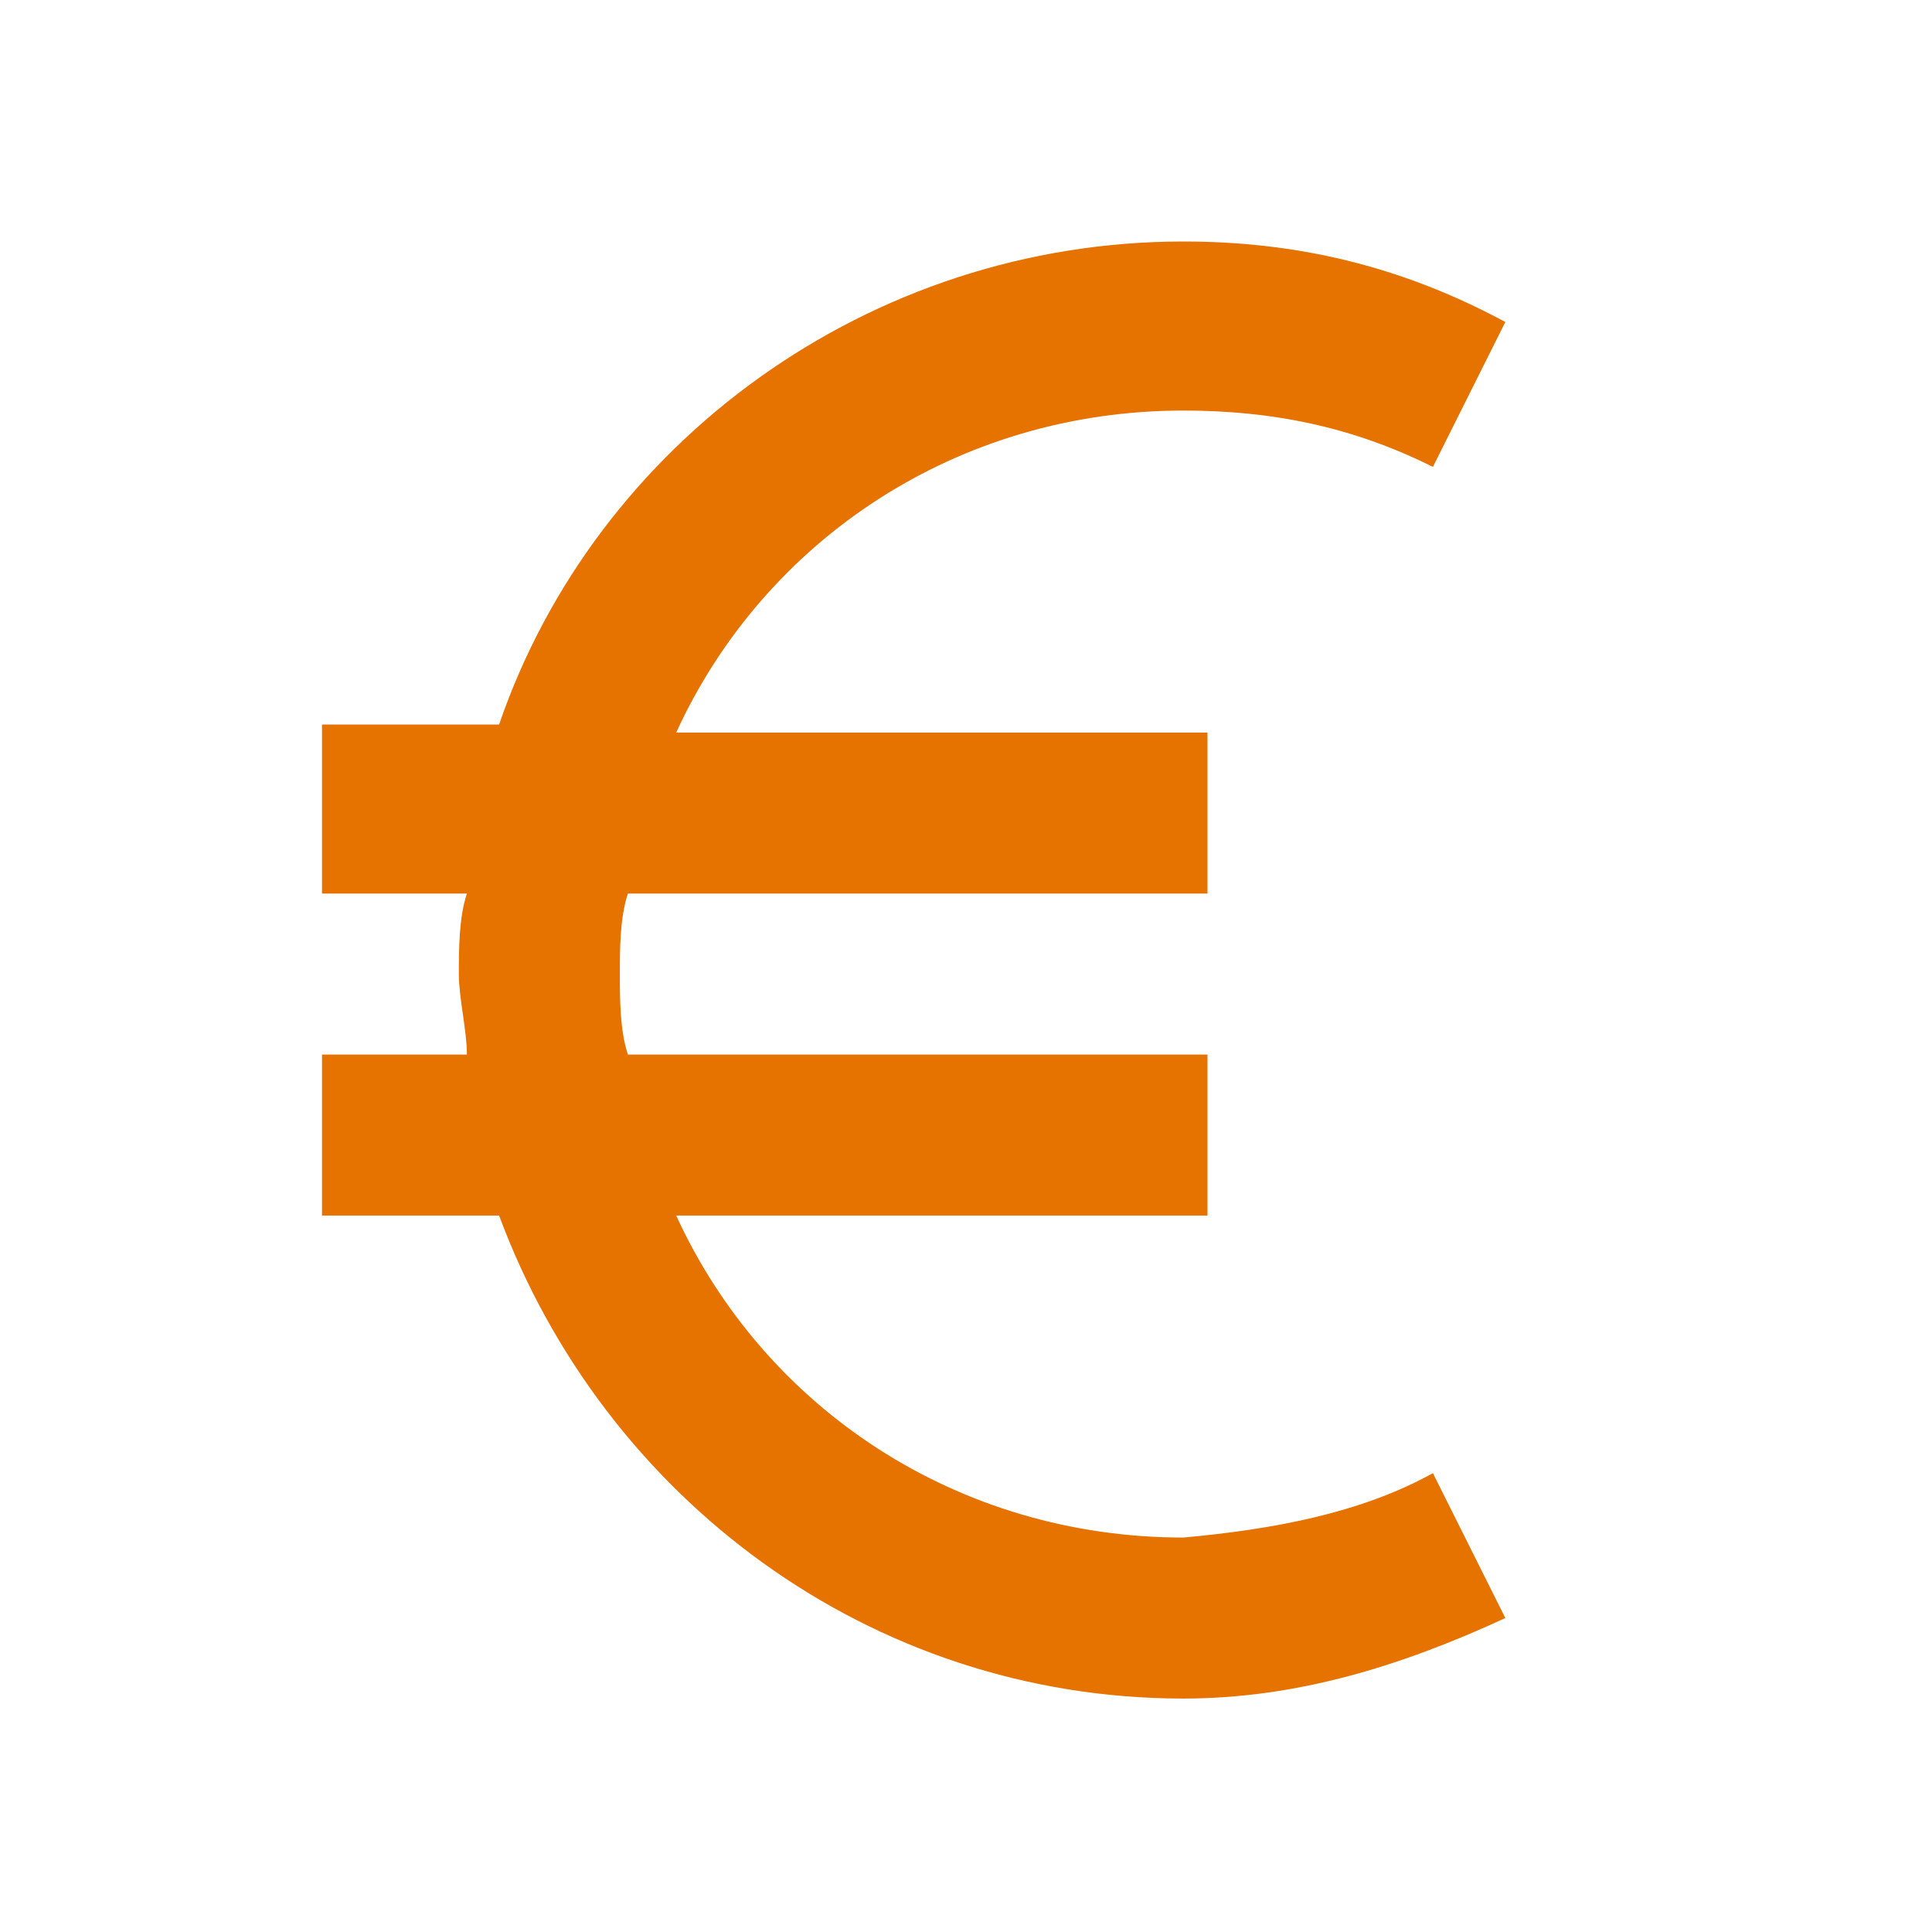 <?xml version="1.0" encoding="utf-8"?>
<!-- Generator: Adobe Illustrator 28.1.0, SVG Export Plug-In . SVG Version: 6.00 Build 0)  -->
<svg version="1.1" id="Layer_1" xmlns="http://www.w3.org/2000/svg" xmlns:xlink="http://www.w3.org/1999/xlink" x="0px" y="0px"
	 viewBox="0 0 24 24" style="enable-background:new 0 0 24 24;" xml:space="preserve">
<style type="text/css">
	.st0{fill:#E67200;}
</style>
<path class="st0" d="M17.8,18.3l0.9,1.8c-1.3,0.6-2.6,1-4,1c-3.9,0-7.2-2.5-8.5-6H4v-2h1.8c0-0.3-0.1-0.7-0.1-1s0-0.7,0.1-1H4V9h2.2
	c1.2-3.5,4.6-6,8.5-6c1.4,0,2.7,0.3,4,1l-0.9,1.8c-1-0.5-2-0.7-3.1-0.7c-2.8,0-5.2,1.6-6.3,4H15v2H7.8c-0.1,0.3-0.1,0.7-0.1,1
	s0,0.7,0.1,1H15v2H8.4c1.1,2.4,3.5,4,6.3,4C15.8,19,16.9,18.8,17.8,18.3z"/>
</svg>
